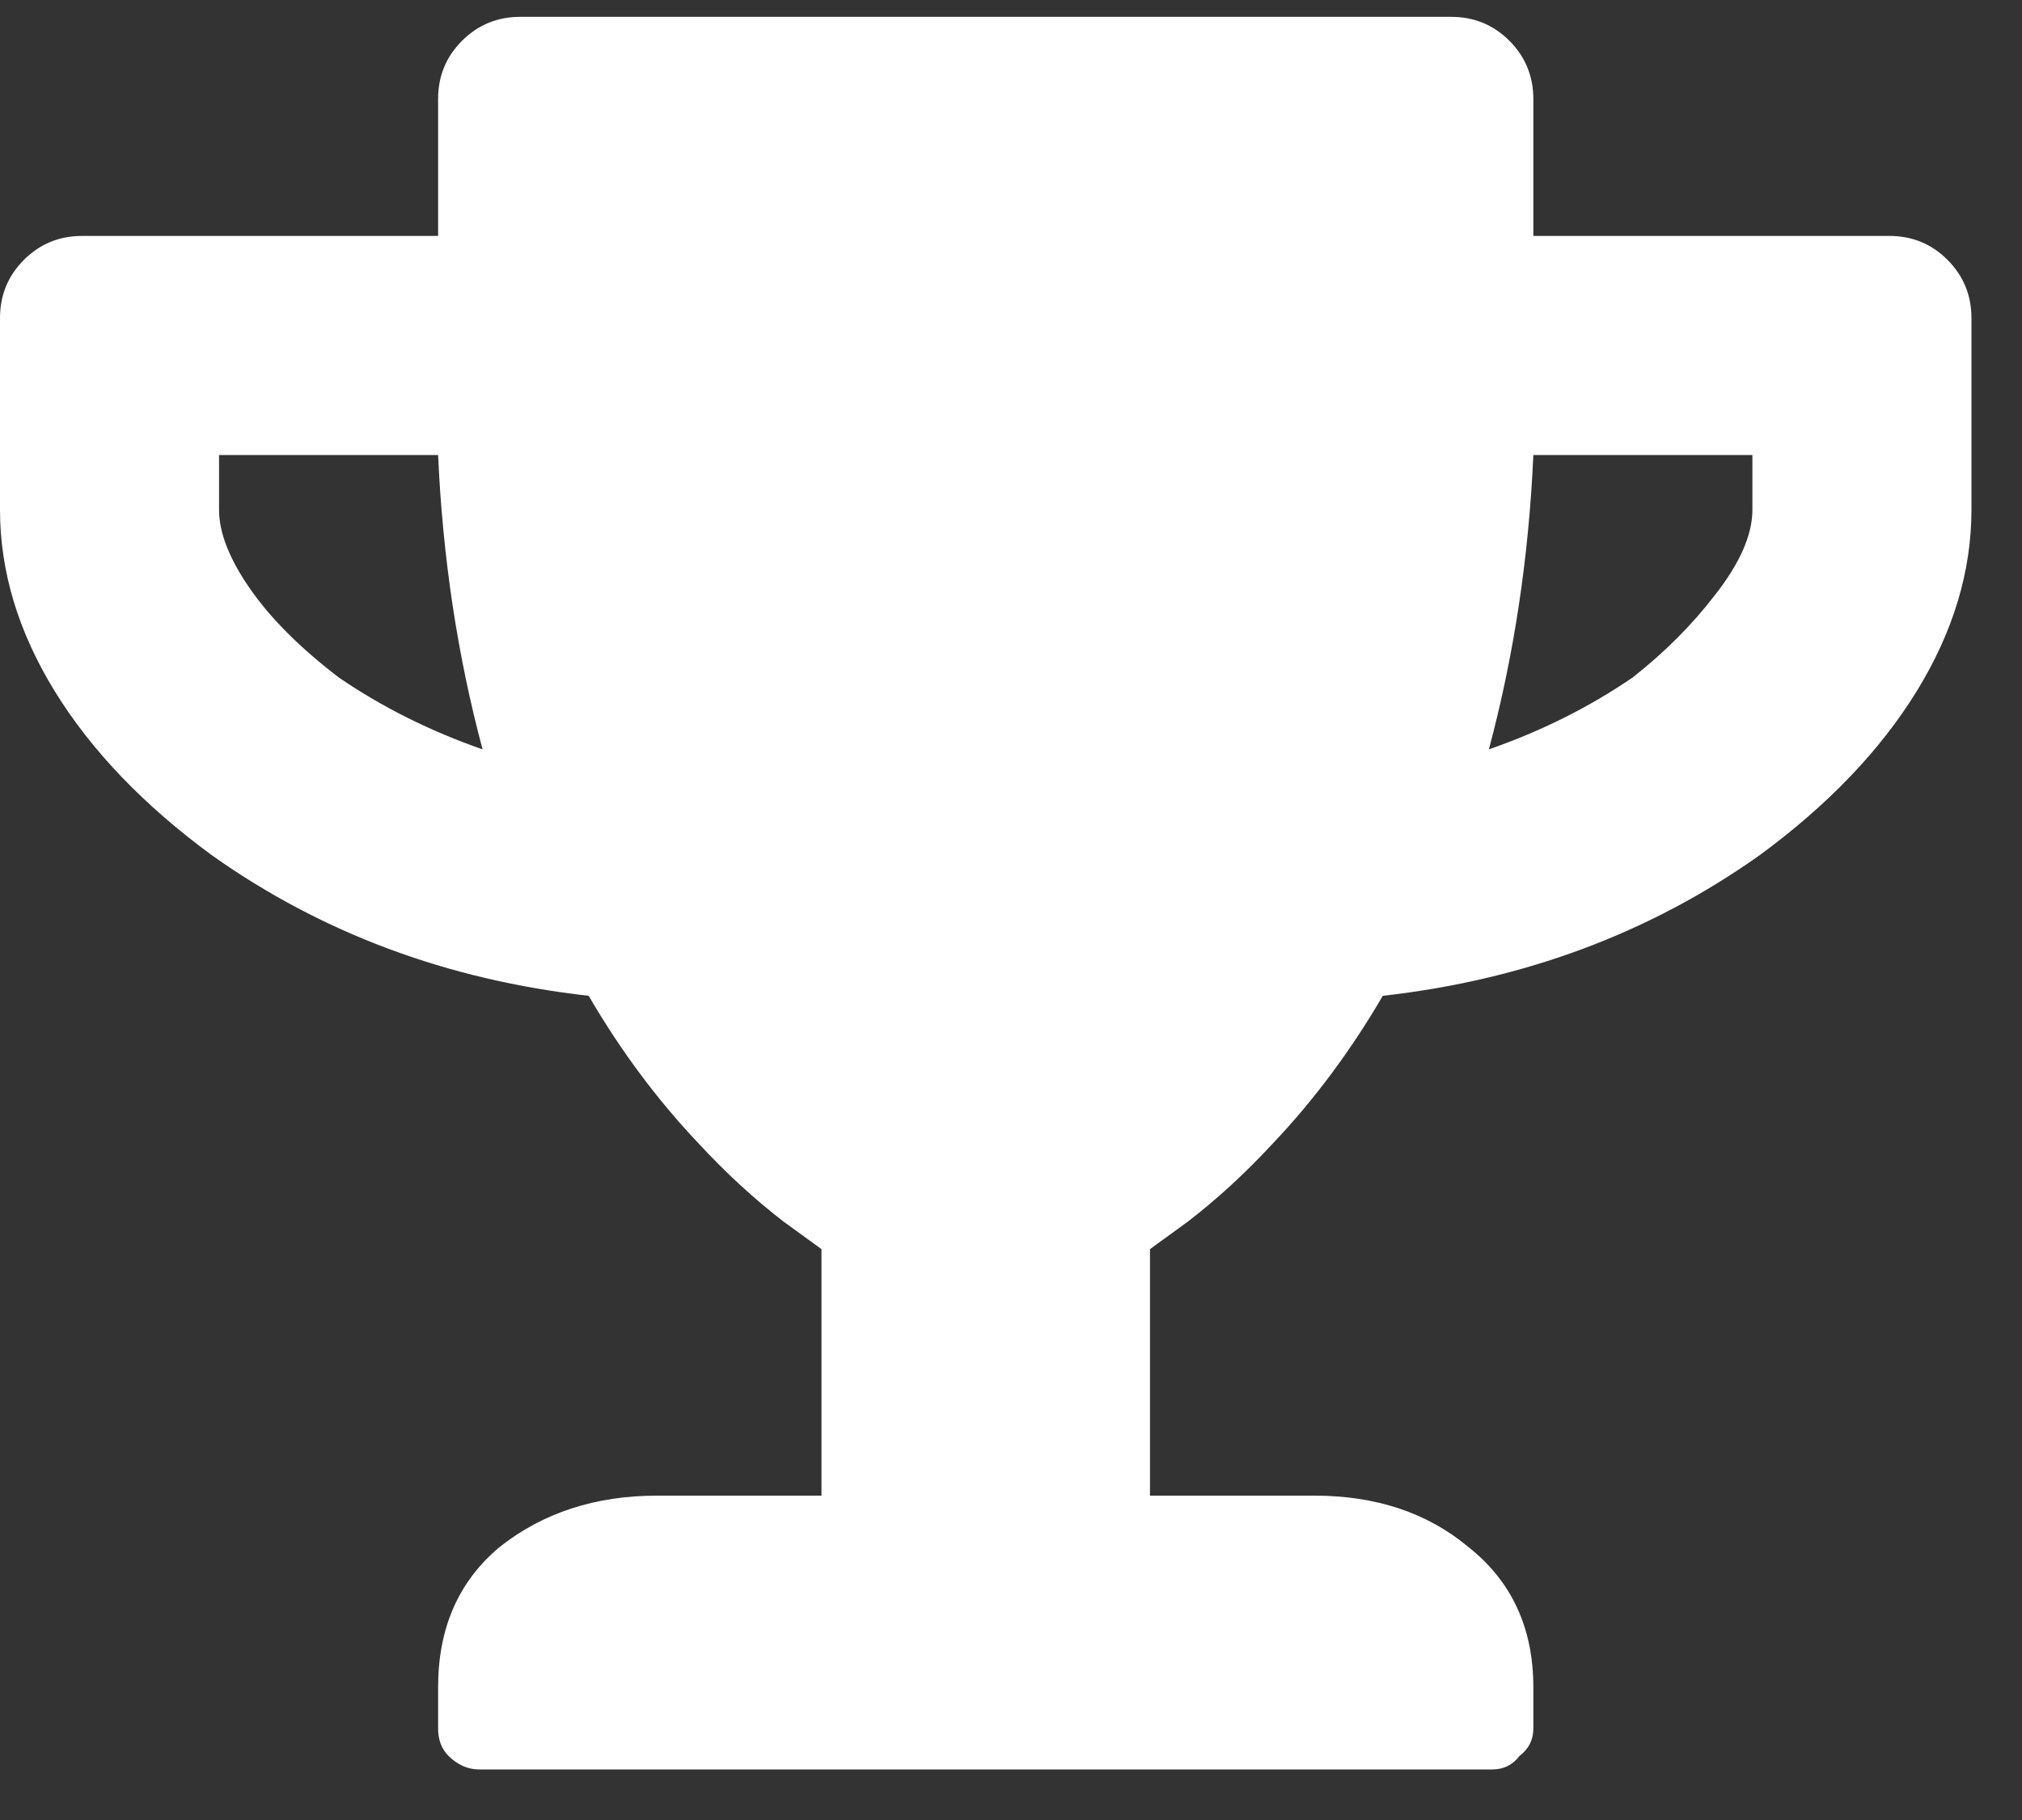 <svg width="30" height="27" viewBox="0 0 30 27" fill="none" xmlns="http://www.w3.org/2000/svg">
<rect x="0" y="0" width="30" height="27" fill="#333333" stroke="none"/>
<path d="M28.031 3.5H22.75V1.469C22.75 1.13 22.631 0.842 22.395 0.605C22.158 0.368 21.87 0.25 21.531 0.25H7.719C7.38 0.25 7.092 0.368 6.855 0.605C6.618 0.842 6.5 1.13 6.5 1.469V3.5H1.219C0.88 3.5 0.592 3.618 0.355 3.855C0.118 4.092 0 4.38 0 4.719V7.562C0 8.477 0.271 9.374 0.812 10.254C1.354 11.134 2.133 11.947 3.148 12.691C4.773 13.842 6.635 14.537 8.734 14.773C9.208 15.586 9.75 16.314 10.359 16.957C10.766 17.397 11.189 17.787 11.629 18.125L12.188 18.531V22.188H9.75C8.836 22.188 8.057 22.441 7.414 22.949C6.805 23.457 6.5 24.151 6.5 25.031V25.641C6.5 25.81 6.551 25.945 6.652 26.047C6.788 26.182 6.94 26.25 7.109 26.25H22.141C22.31 26.25 22.445 26.182 22.547 26.047C22.682 25.945 22.75 25.81 22.75 25.641V25.031C22.75 24.151 22.428 23.457 21.785 22.949C21.176 22.441 20.414 22.188 19.5 22.188H17.062V18.531L17.621 18.125C18.061 17.787 18.484 17.397 18.891 16.957C19.5 16.314 20.042 15.586 20.516 14.773C22.615 14.537 24.477 13.842 26.102 12.691C27.117 11.947 27.896 11.134 28.438 10.254C28.979 9.374 29.25 8.477 29.25 7.562V4.719C29.25 4.38 29.131 4.092 28.895 3.855C28.658 3.618 28.37 3.5 28.031 3.5ZM5.027 10.051C4.452 9.611 4.012 9.171 3.707 8.73C3.402 8.29 3.25 7.901 3.25 7.562V6.75H6.5C6.568 8.273 6.788 9.729 7.16 11.117C6.382 10.846 5.671 10.491 5.027 10.051ZM26 7.562C26 7.935 25.814 8.358 25.441 8.832C25.103 9.272 24.697 9.678 24.223 10.051C23.579 10.491 22.869 10.846 22.09 11.117C22.462 9.729 22.682 8.273 22.75 6.75H26V7.562Z" fill="white"/>
</svg>
